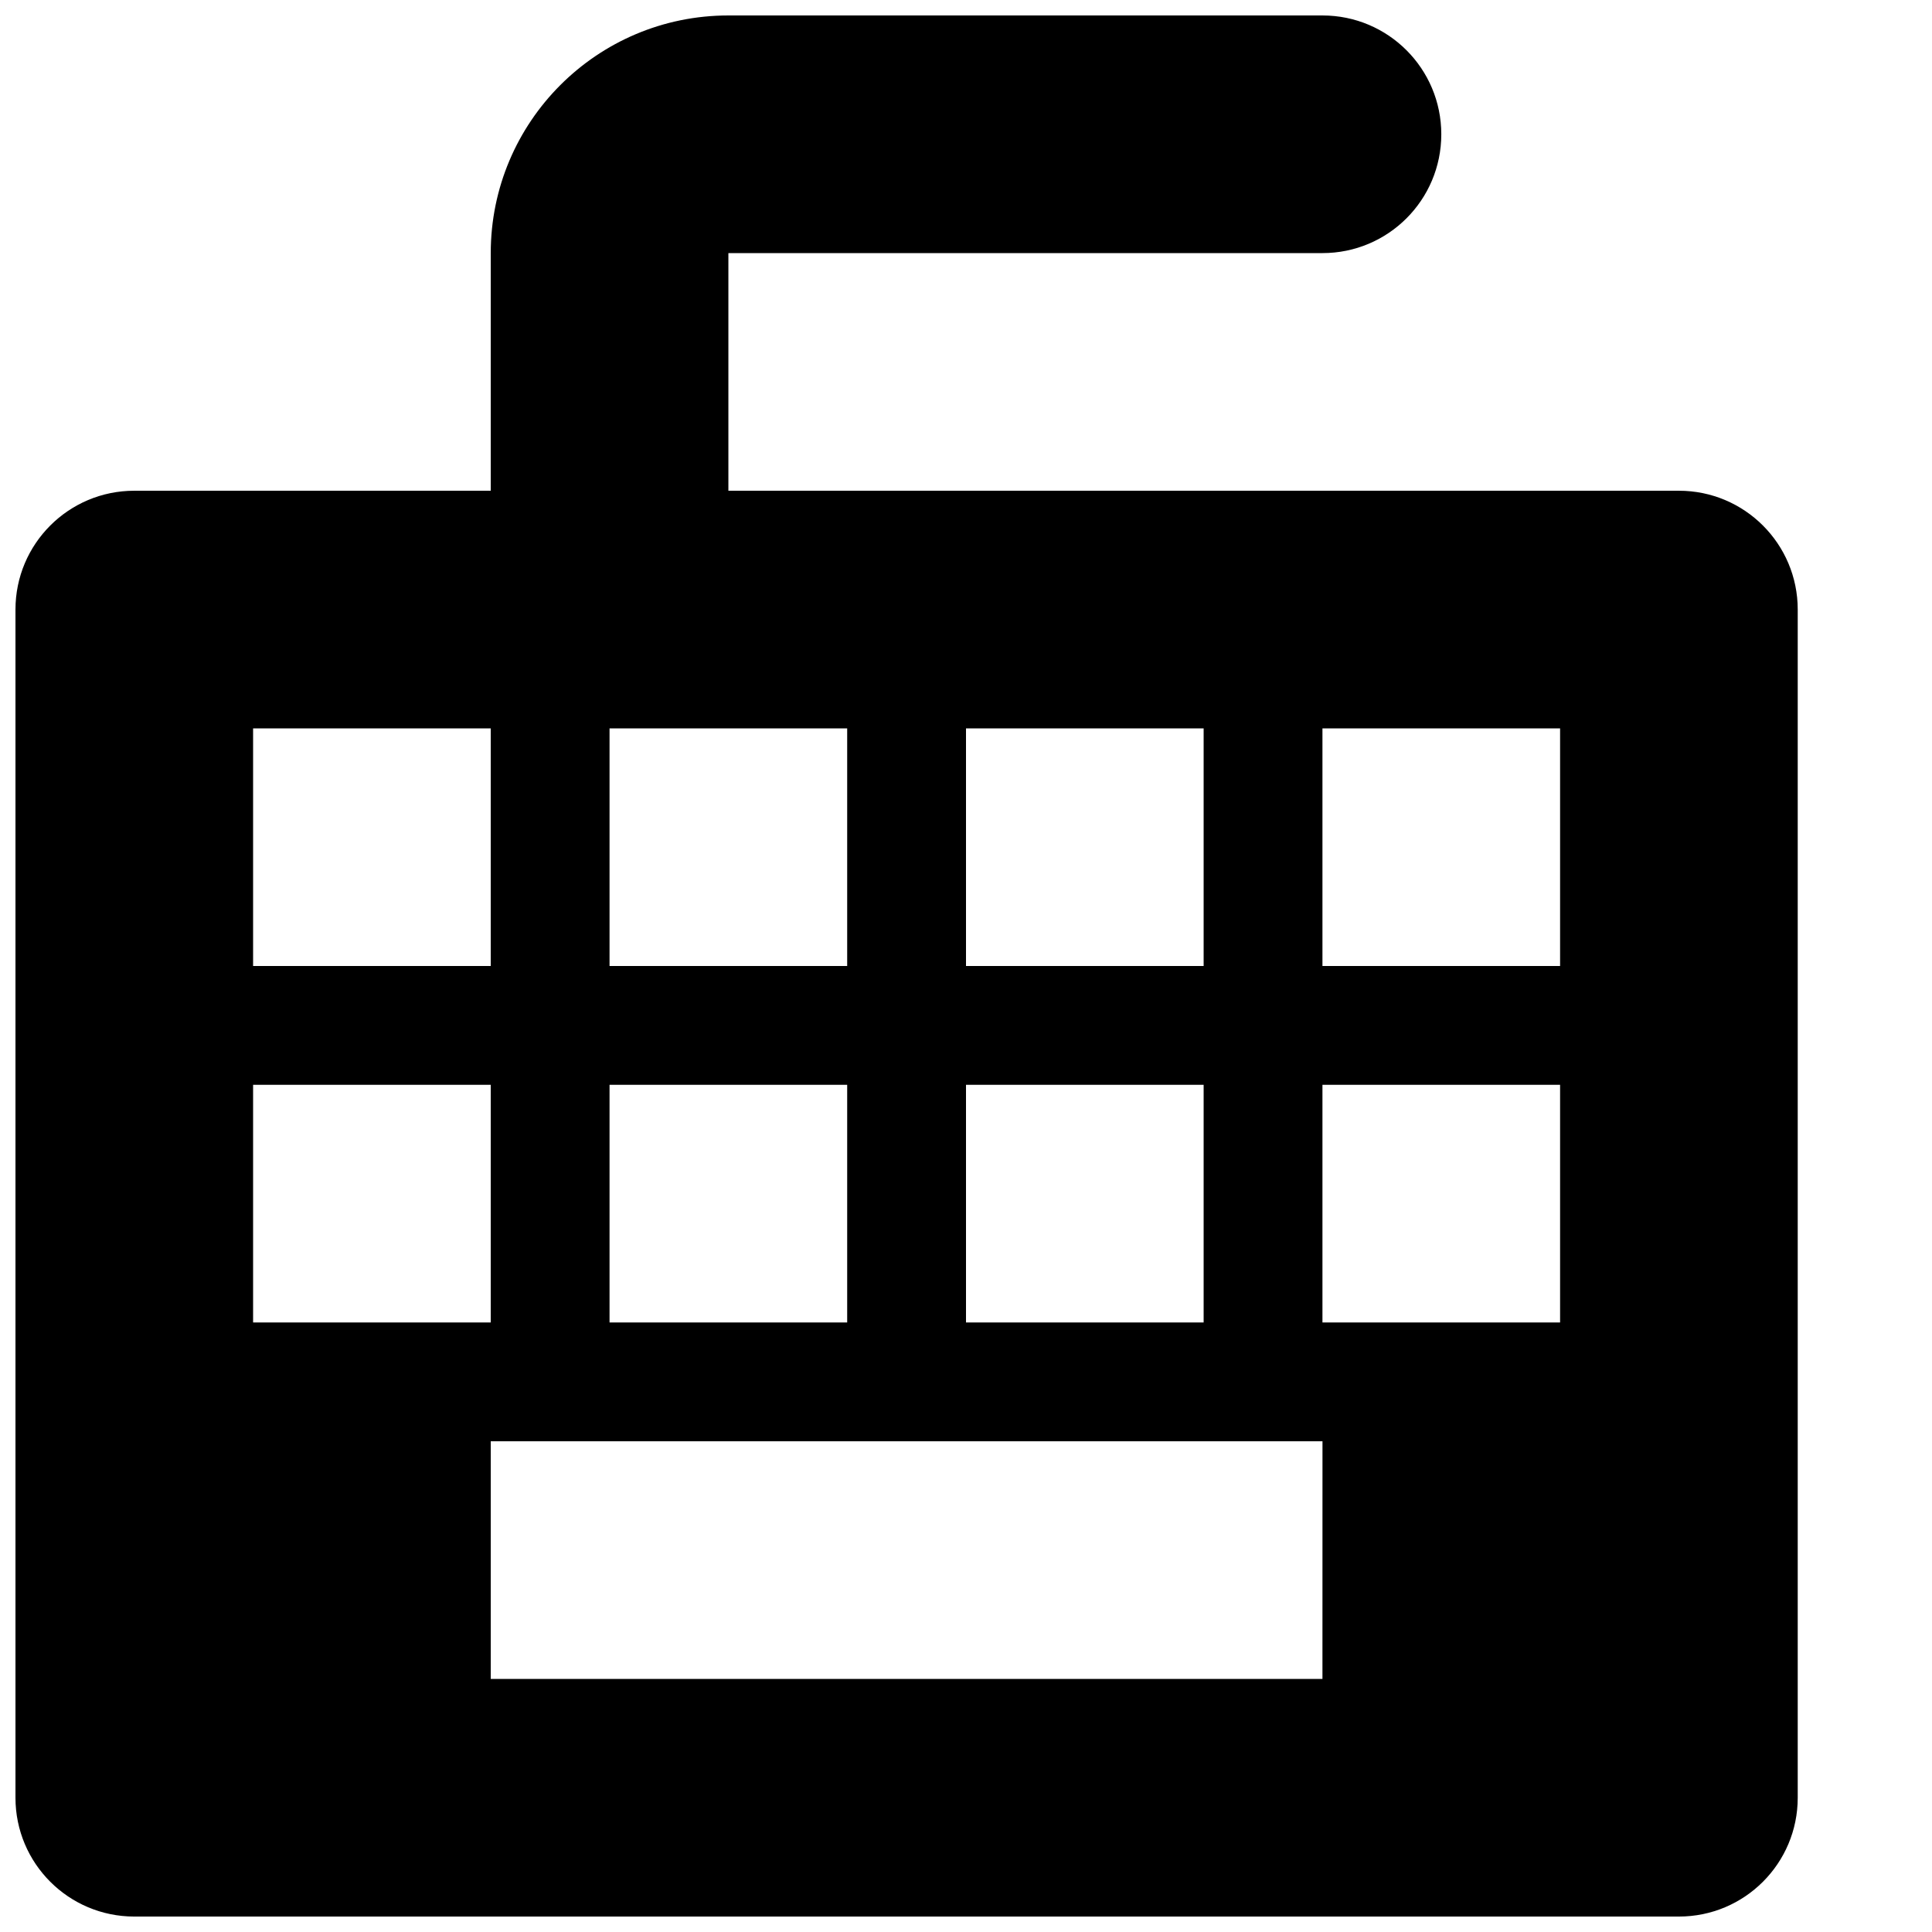 <?xml version="1.0" encoding="UTF-8"?>
<!-- Uploaded to: ICON Repo, www.iconrepo.com, Generator: ICON Repo Mixer Tools -->
<svg width="800px" height="800px" version="1.1" viewBox="144 144 512 512" xmlns="http://www.w3.org/2000/svg">
 <defs>
  <clipPath id="a">
   <path d="m148.09 148.09h472.91v503.81h-472.91z"/>
  </clipPath>
 </defs>
 <g clip-path="url(#a)">
  <path d="m588.93 274.05h-251.9v-62.977h157.44c17.398 0 31.488-14.09 31.488-31.488 0-17.398-14.09-31.488-31.488-31.488h-157.44c-34.781 0-62.977 28.199-62.977 62.977v62.977h-94.465c-17.398 0-31.488 14.09-31.488 31.488v314.88c0 17.398 14.09 31.488 31.488 31.488h409.34c17.398 0 31.488-14.09 31.488-31.488v-314.88c0-17.398-14.09-31.488-31.488-31.488zm-188.93 62.977h62.977v62.977h-62.977zm0 94.465h62.977v62.977h-62.977zm-31.488-94.465v62.977h-62.977v-62.977zm0 94.465v62.977h-62.977v-62.977zm-157.44-94.465h62.977v62.977h-62.977zm0 94.465h62.977v62.977l-62.977-0.004zm283.39 157.44h-220.41v-62.977h220.42zm62.977-94.465h-62.977v-62.977h62.977zm0-94.461h-62.977v-62.977h62.977z"/>
 </g>
</svg>